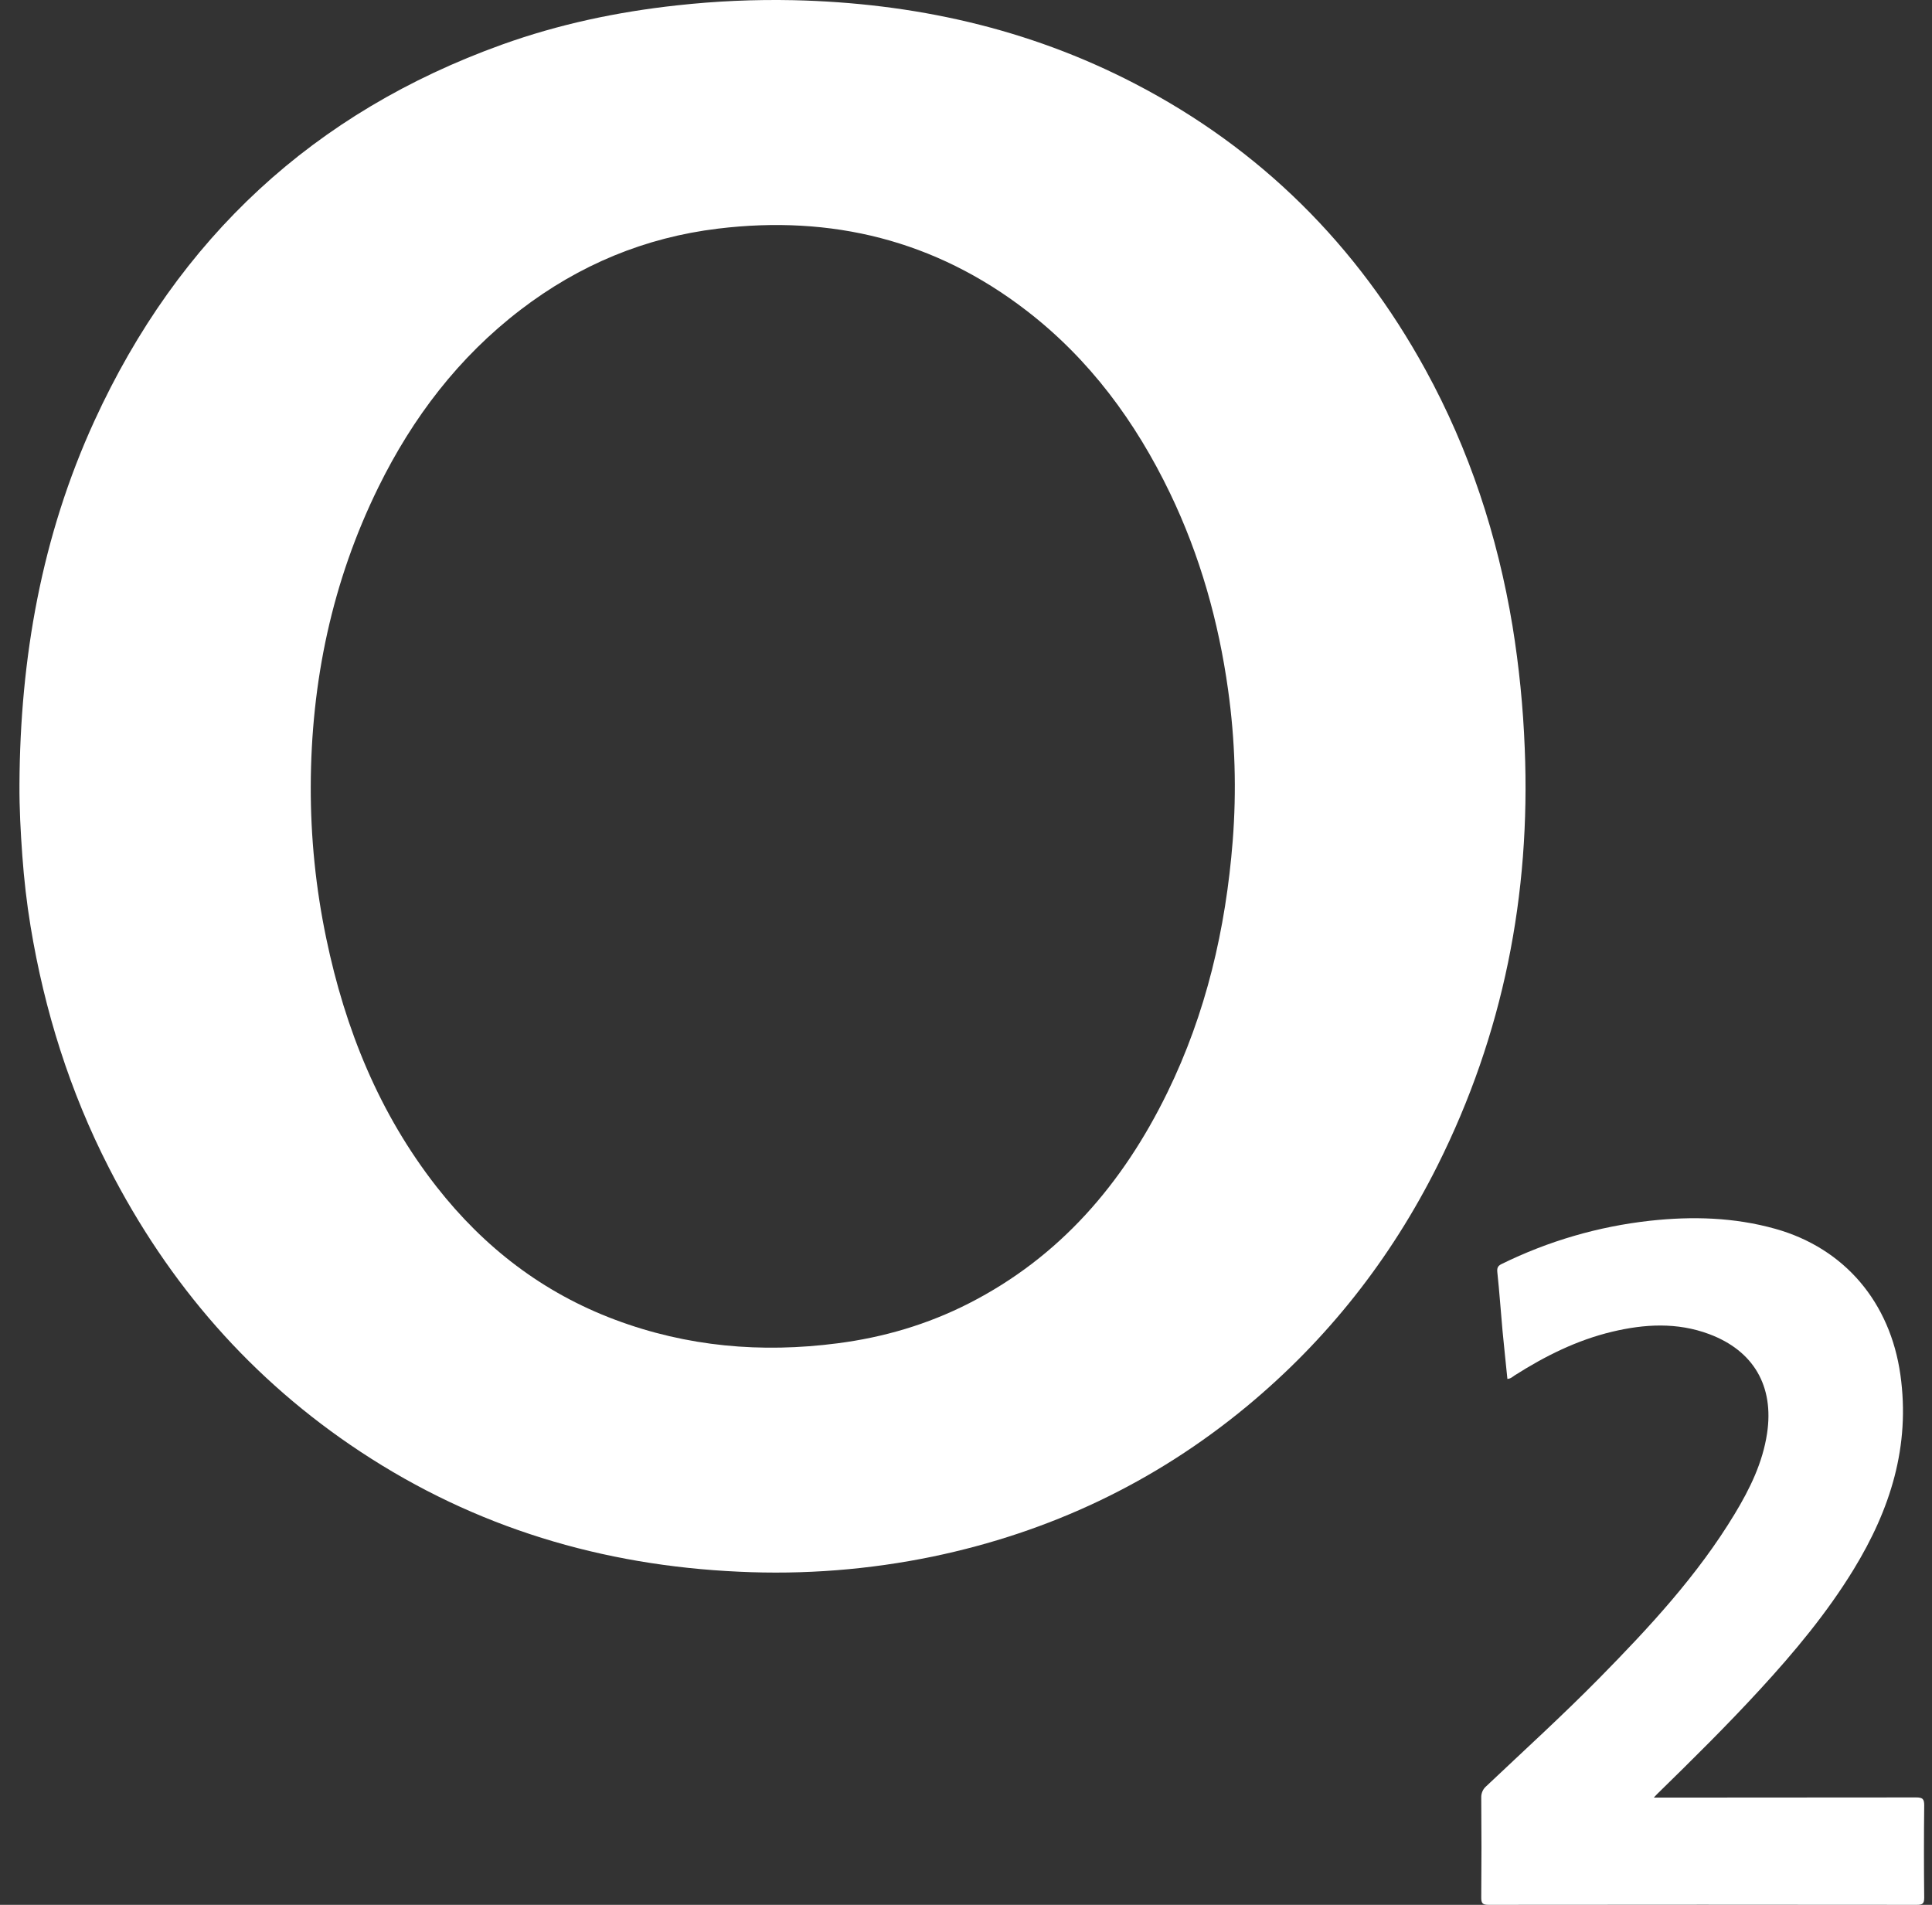 <?xml version="1.0" encoding="UTF-8"?>
<svg width="71px" height="70px" viewBox="0 0 71 70" version="1.1" xmlns="http://www.w3.org/2000/svg" xmlns:xlink="http://www.w3.org/1999/xlink">
    <rect x="0" y="0" width="71" height="70" fill="#333333" stroke="none"/>
    <!-- Generator: Sketch 54.1 (76490) - https://sketchapp.com -->
    <title>O2 logo</title>
    <desc>Created with Sketch.</desc>
    <g id="页面1" stroke="none" stroke-width="1" fill="none" fill-rule="evenodd">
        <g id="Germany-O2-web-1" transform="translate(-577, -747)" fill="#FFFFFF" fill-rule="nonzero">
            <g id="Group-94" transform="translate(180, 747)">
                <g id="O2-logo" transform="translate(397.681, 0)">
                    <path d="M55.352,27.491 C55.294,25.987 55.144,24.489 54.903,23.005 C54.353,19.686 53.32,16.535 51.706,13.59 C49.188,8.998 45.641,5.471 41.026,3.075 C37.088,1.03 32.876,0.108 28.476,0.007 C27.048,-0.023 25.62,0.04 24.2,0.197 C21.999,0.436 19.847,0.891 17.762,1.641 C10.869,4.122 5.878,8.73 2.789,15.466 C0.848,19.698 0.058,24.186 0.034,28.831 C0.029,29.704 0.076,30.573 0.139,31.443 C0.202,32.313 0.3,33.177 0.441,34.034 C0.953,37.143 1.885,40.112 3.321,42.913 C5.516,47.204 8.57,50.712 12.57,53.351 C16.797,56.142 21.46,57.531 26.477,57.758 C28.865,57.872 31.258,57.685 33.601,57.201 C37.882,56.308 41.74,54.493 45.136,51.684 C48.092,49.235 50.422,46.278 52.147,42.833 C54.56,38.012 55.575,32.886 55.352,27.491 Z M44.62,30.908 C44.365,34.136 43.64,37.245 42.215,40.157 C40.579,43.503 38.263,46.194 34.931,47.894 C33.406,48.672 31.79,49.147 30.095,49.365 C27.303,49.728 24.573,49.492 21.924,48.499 C19.274,47.506 17.109,45.843 15.361,43.609 C13.254,40.914 12.004,37.824 11.308,34.481 C10.924,32.646 10.734,30.775 10.739,28.9 C10.751,25.045 11.524,21.365 13.223,17.908 C14.485,15.341 16.18,13.121 18.451,11.383 C20.607,9.732 23.022,8.727 25.705,8.402 C29.872,7.896 33.679,8.823 37.043,11.415 C39.355,13.195 41.049,15.491 42.316,18.122 C43.417,20.412 44.101,22.834 44.451,25.355 C44.709,27.195 44.765,29.057 44.62,30.909 L44.62,30.908 Z" id="Shape"></path>
                    <path d="M60.096,66.059 L60.473,66.059 C63.561,66.059 66.65,66.057 69.74,66.053 C69.98,66.053 70.036,66.116 70.033,66.355 C70.02,67.481 70.02,68.607 70.033,69.733 C70.033,69.953 69.976,70 69.764,70 C64.516,69.994 59.267,69.994 54.019,70 C53.803,70 53.753,69.942 53.754,69.729 C53.765,68.507 53.765,67.284 53.754,66.062 C53.748,65.899 53.817,65.743 53.94,65.639 C55.332,64.322 56.75,63.034 58.096,61.666 C59.93,59.802 61.708,57.889 63.073,55.627 C63.626,54.711 64.096,53.754 64.258,52.674 C64.519,50.934 63.761,49.636 62.129,49.026 C60.95,48.586 59.755,48.655 58.561,48.94 C57.273,49.248 56.101,49.832 54.985,50.542 C54.907,50.592 54.839,50.666 54.715,50.673 C54.658,50.086 54.591,49.5 54.537,48.914 C54.471,48.197 54.423,47.478 54.346,46.763 C54.328,46.597 54.359,46.521 54.502,46.451 C56.216,45.608 58.06,45.07 59.954,44.861 C61.508,44.691 63.045,44.733 64.559,45.157 C67.121,45.875 68.783,47.871 69.157,50.518 C69.529,53.151 68.783,55.474 67.443,57.668 C66.461,59.275 65.264,60.709 63.997,62.087 C62.789,63.402 61.52,64.656 60.245,65.902 C60.204,65.94 60.168,65.981 60.096,66.059 Z" id="Path"></path>
                </g>
            </g>
        </g>
    </g>
</svg>